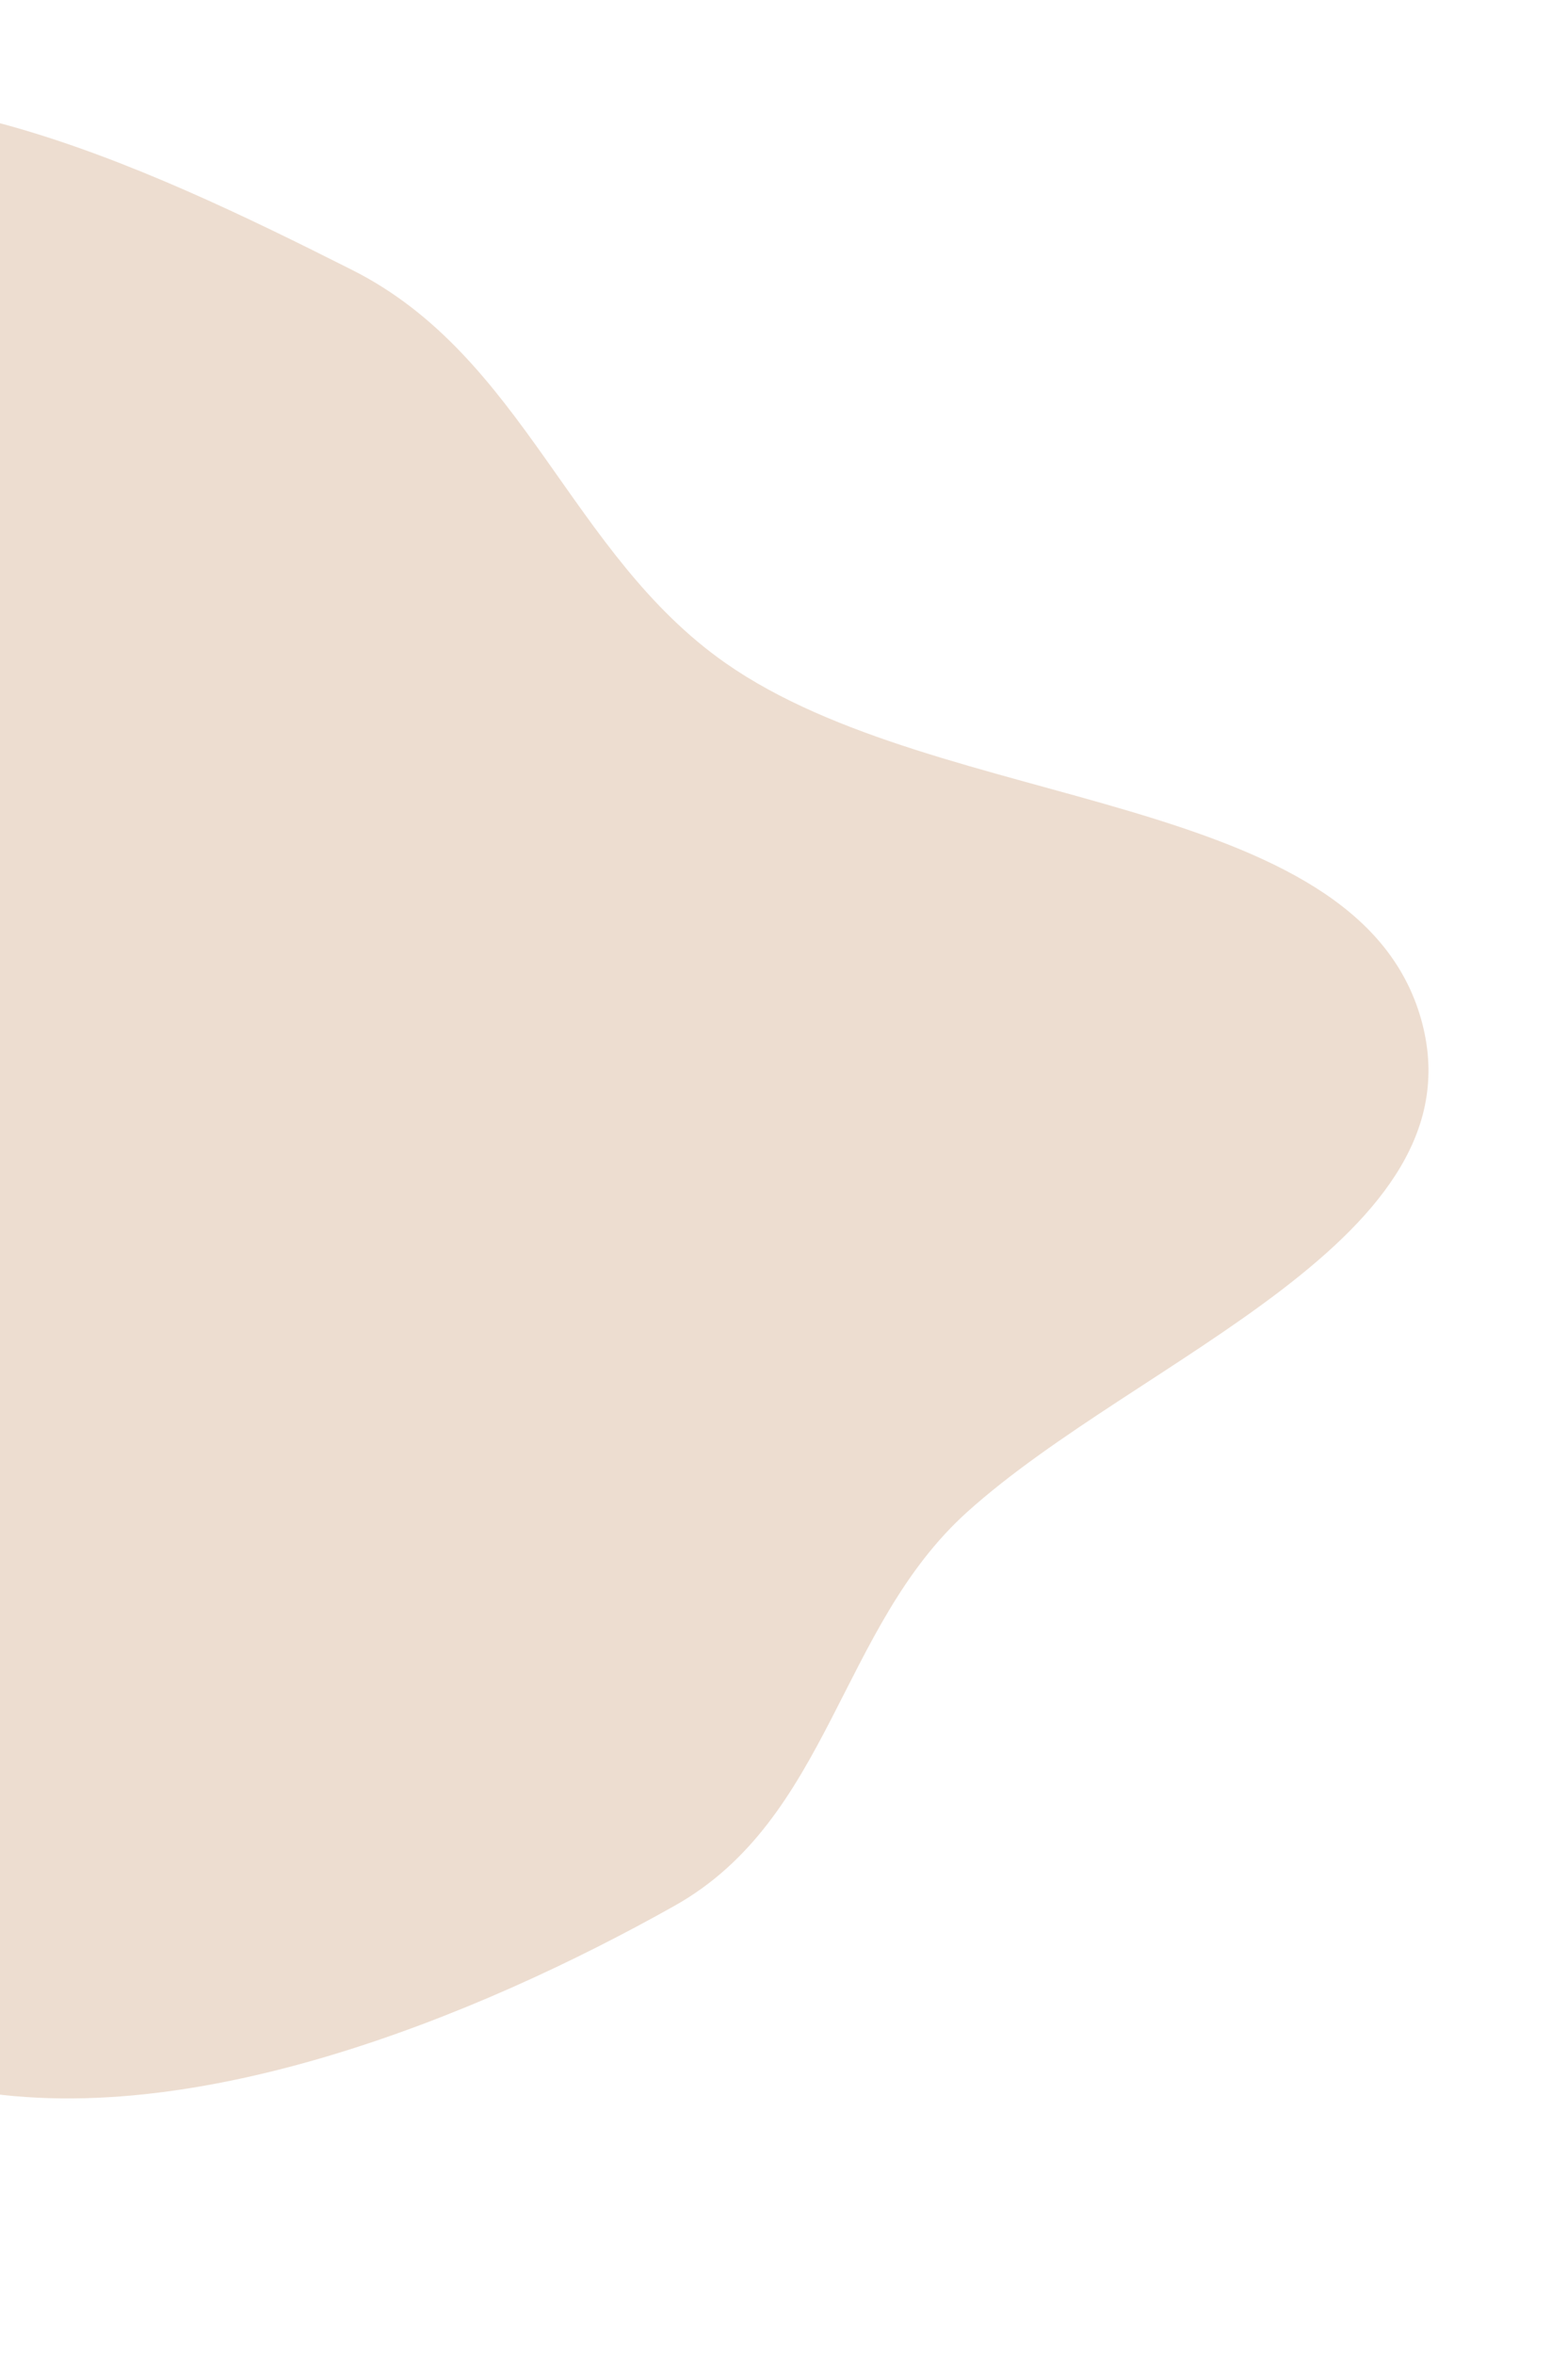 <?xml version="1.0" encoding="UTF-8"?> <svg xmlns="http://www.w3.org/2000/svg" width="773" height="1160" viewBox="0 0 773 1160" fill="none"> <path fill-rule="evenodd" clip-rule="evenodd" d="M173.626 132.999C258.605 175.781 280.81 272.833 357.622 326.606C463.908 401.011 668.229 388.446 700.523 501.853C731.341 610.075 561.612 668.424 476.738 744.905C413.739 801.674 408.939 895.903 332.586 938.806C236.463 992.819 89.61 1053.65 -26.088 1027.45C-141.863 1001.23 -165.713 863.407 -233.855 775.752C-290.11 703.387 -382.919 644.338 -389.947 559.387C-396.883 475.55 -304.616 420.794 -269.498 344.887C-226.363 251.652 -261.98 113.431 -161.37 65.322C-62.458 18.026 70.393 81.027 173.626 132.999Z" fill="#EDDDD0"></path> </svg> 